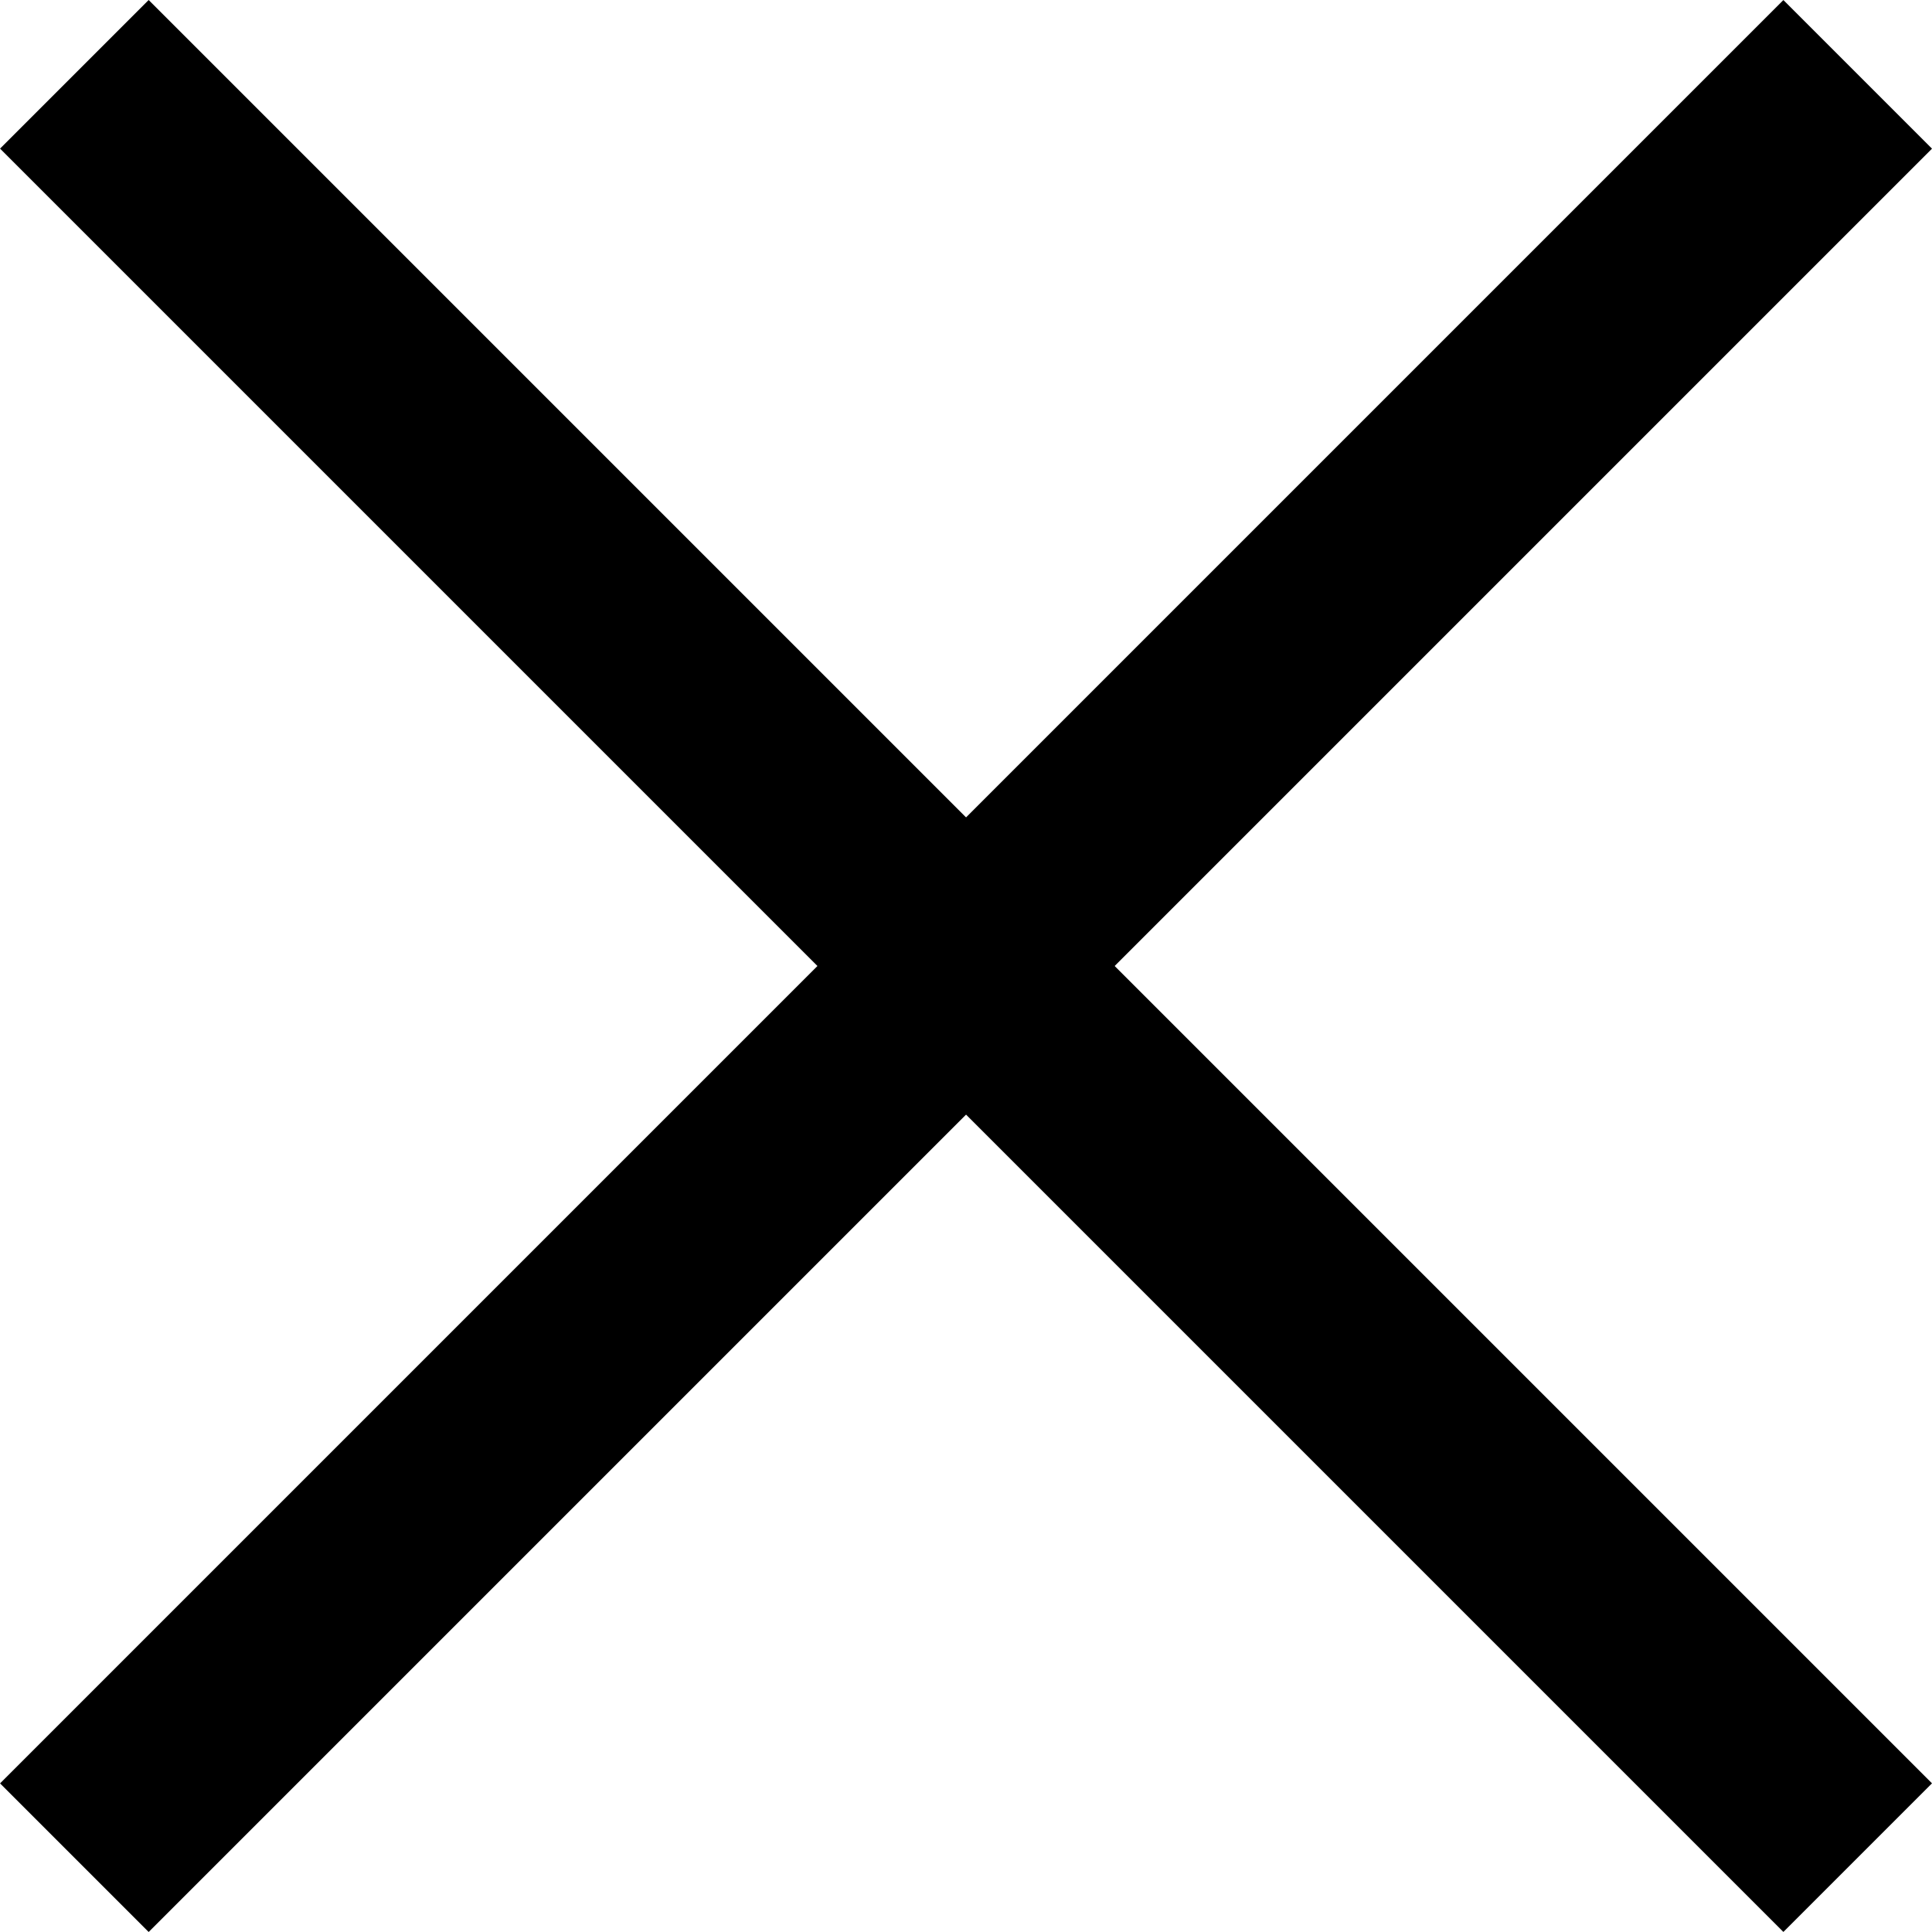 <svg xmlns="http://www.w3.org/2000/svg" width="18" height="18" viewBox="0 0 18 18">
  <rect id="사각형_11" data-name="사각형 11" width="23.497" height="1.958" transform="translate(1.385) rotate(45)"/>
  <rect id="사각형_13" data-name="사각형 13" width="23.497" height="1.958" transform="translate(18 1.385) rotate(135)"/>
</svg>
